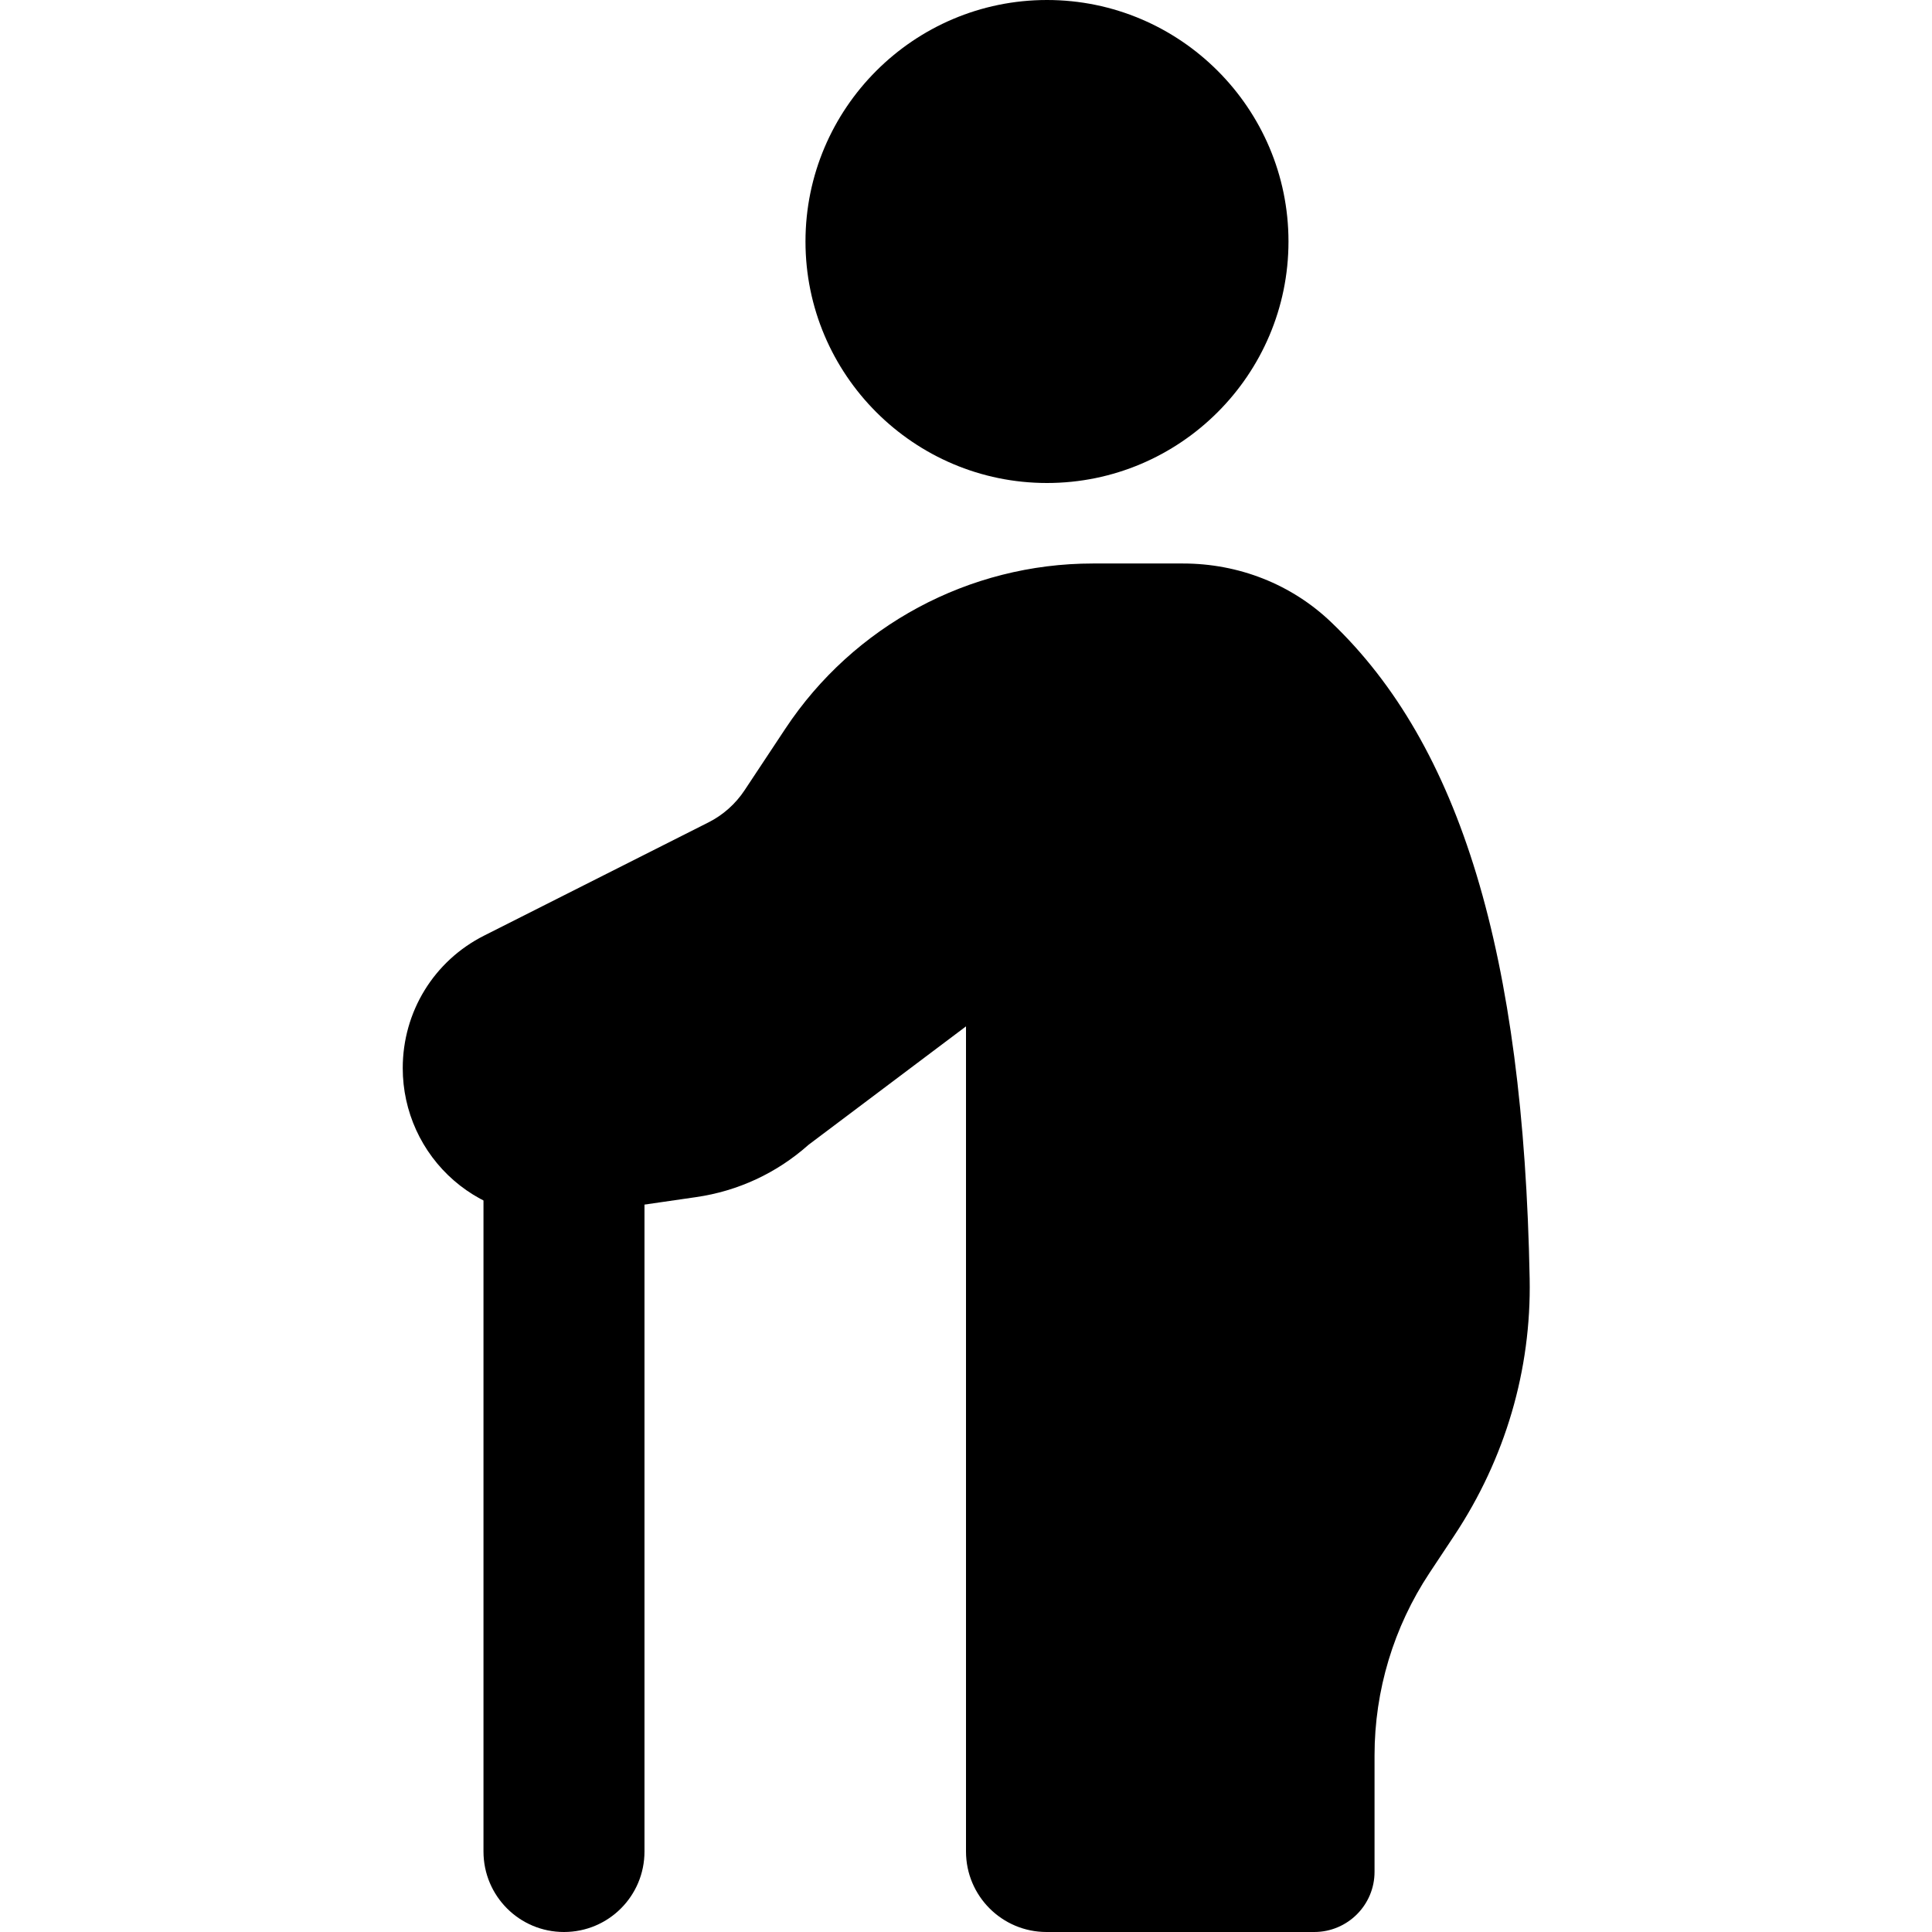 <svg id="bold" height="512" viewBox="0 0 24 24" width="512" xmlns="http://www.w3.org/2000/svg"><path d="m7.006 24c-.553 0-1-.447-1-1v-8.75c0-.553.447-1 1-1s1 .447 1 1v8.75c0 .553-.447 1-1 1z"/><path d="m13.006 6c-1.654 0-3-1.346-3-3s1.346-3 3-3 3 1.346 3 3-1.346 3-3 3z"/><path d="m16.326 24h-3.326c-.552 0-1-.448-1-1v-10.25l-1.956 1.471c-.394.351-.876.575-1.397.65l-1.546.224c-.525.077-1.06-.081-1.462-.43-.404-.351-.636-.859-.636-1.396 0-.701.388-1.333 1.012-1.647l2.784-1.405c.183-.092.338-.23.451-.401l.506-.764c.848-1.281 2.283-2.052 3.82-2.052h1.119c.695 0 1.35.259 1.841.729 1.606 1.531 2.39 4.123 2.466 8.157.021 1.13-.302 2.231-.935 3.187l-.309.466c-.445.672-.683 1.46-.683 2.266v1.446c.001.413-.335.749-.749.749z"/></svg>